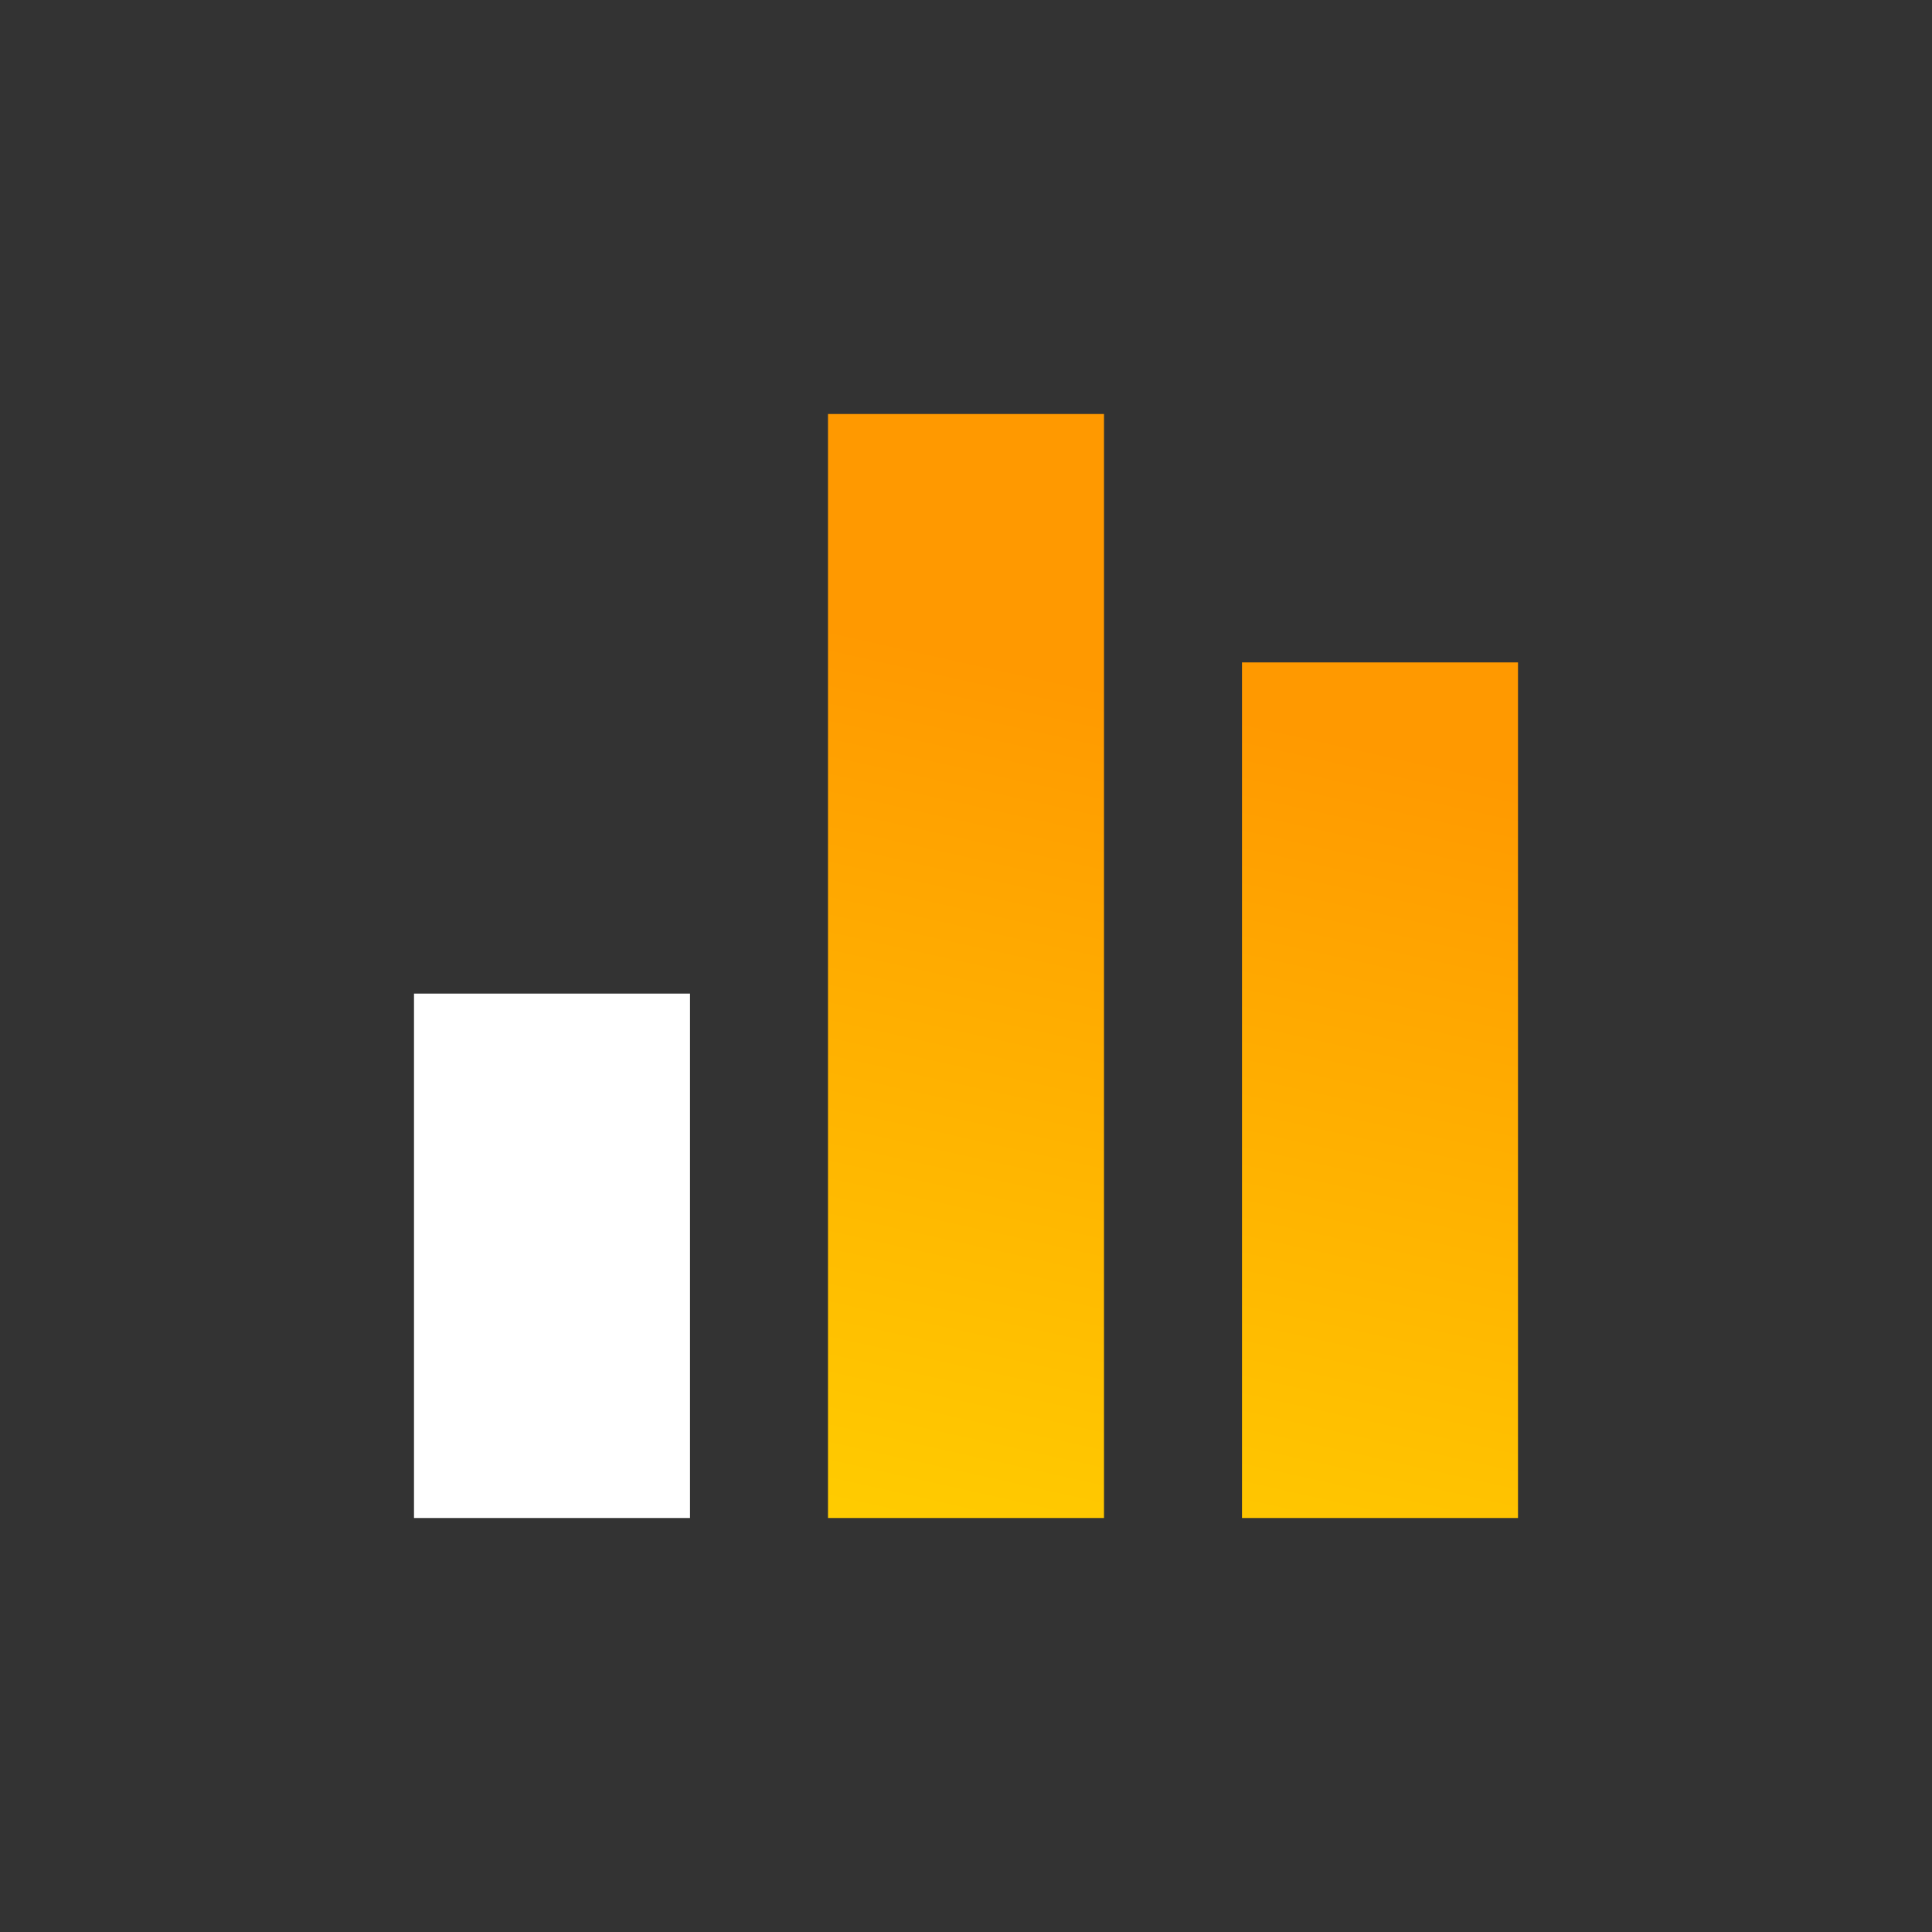<svg width="70" height="70" viewBox="0 0 70 70" fill="none" xmlns="http://www.w3.org/2000/svg">
<rect x="0" y="0" width="70" height="70" fill="#333333" stroke="none"/>
<rect x="15" y="55" width="19" height="10" transform="rotate(-90 15 55)" fill="white"/>
<path fill-rule="evenodd" clip-rule="evenodd" d="M30 15L30 55H40V15H30ZM45 24V55H55V24H45Z" fill="url(#paint0_linear)"/>
<defs>
<linearGradient id="paint0_linear" x1="43" y1="25.5" x2="36" y2="57" gradientUnits="userSpaceOnUse">
<stop stop-color="#FF9900"/>
<stop offset="0.983" stop-color="#FFCC00"/>
</linearGradient>
</defs>
</svg>
